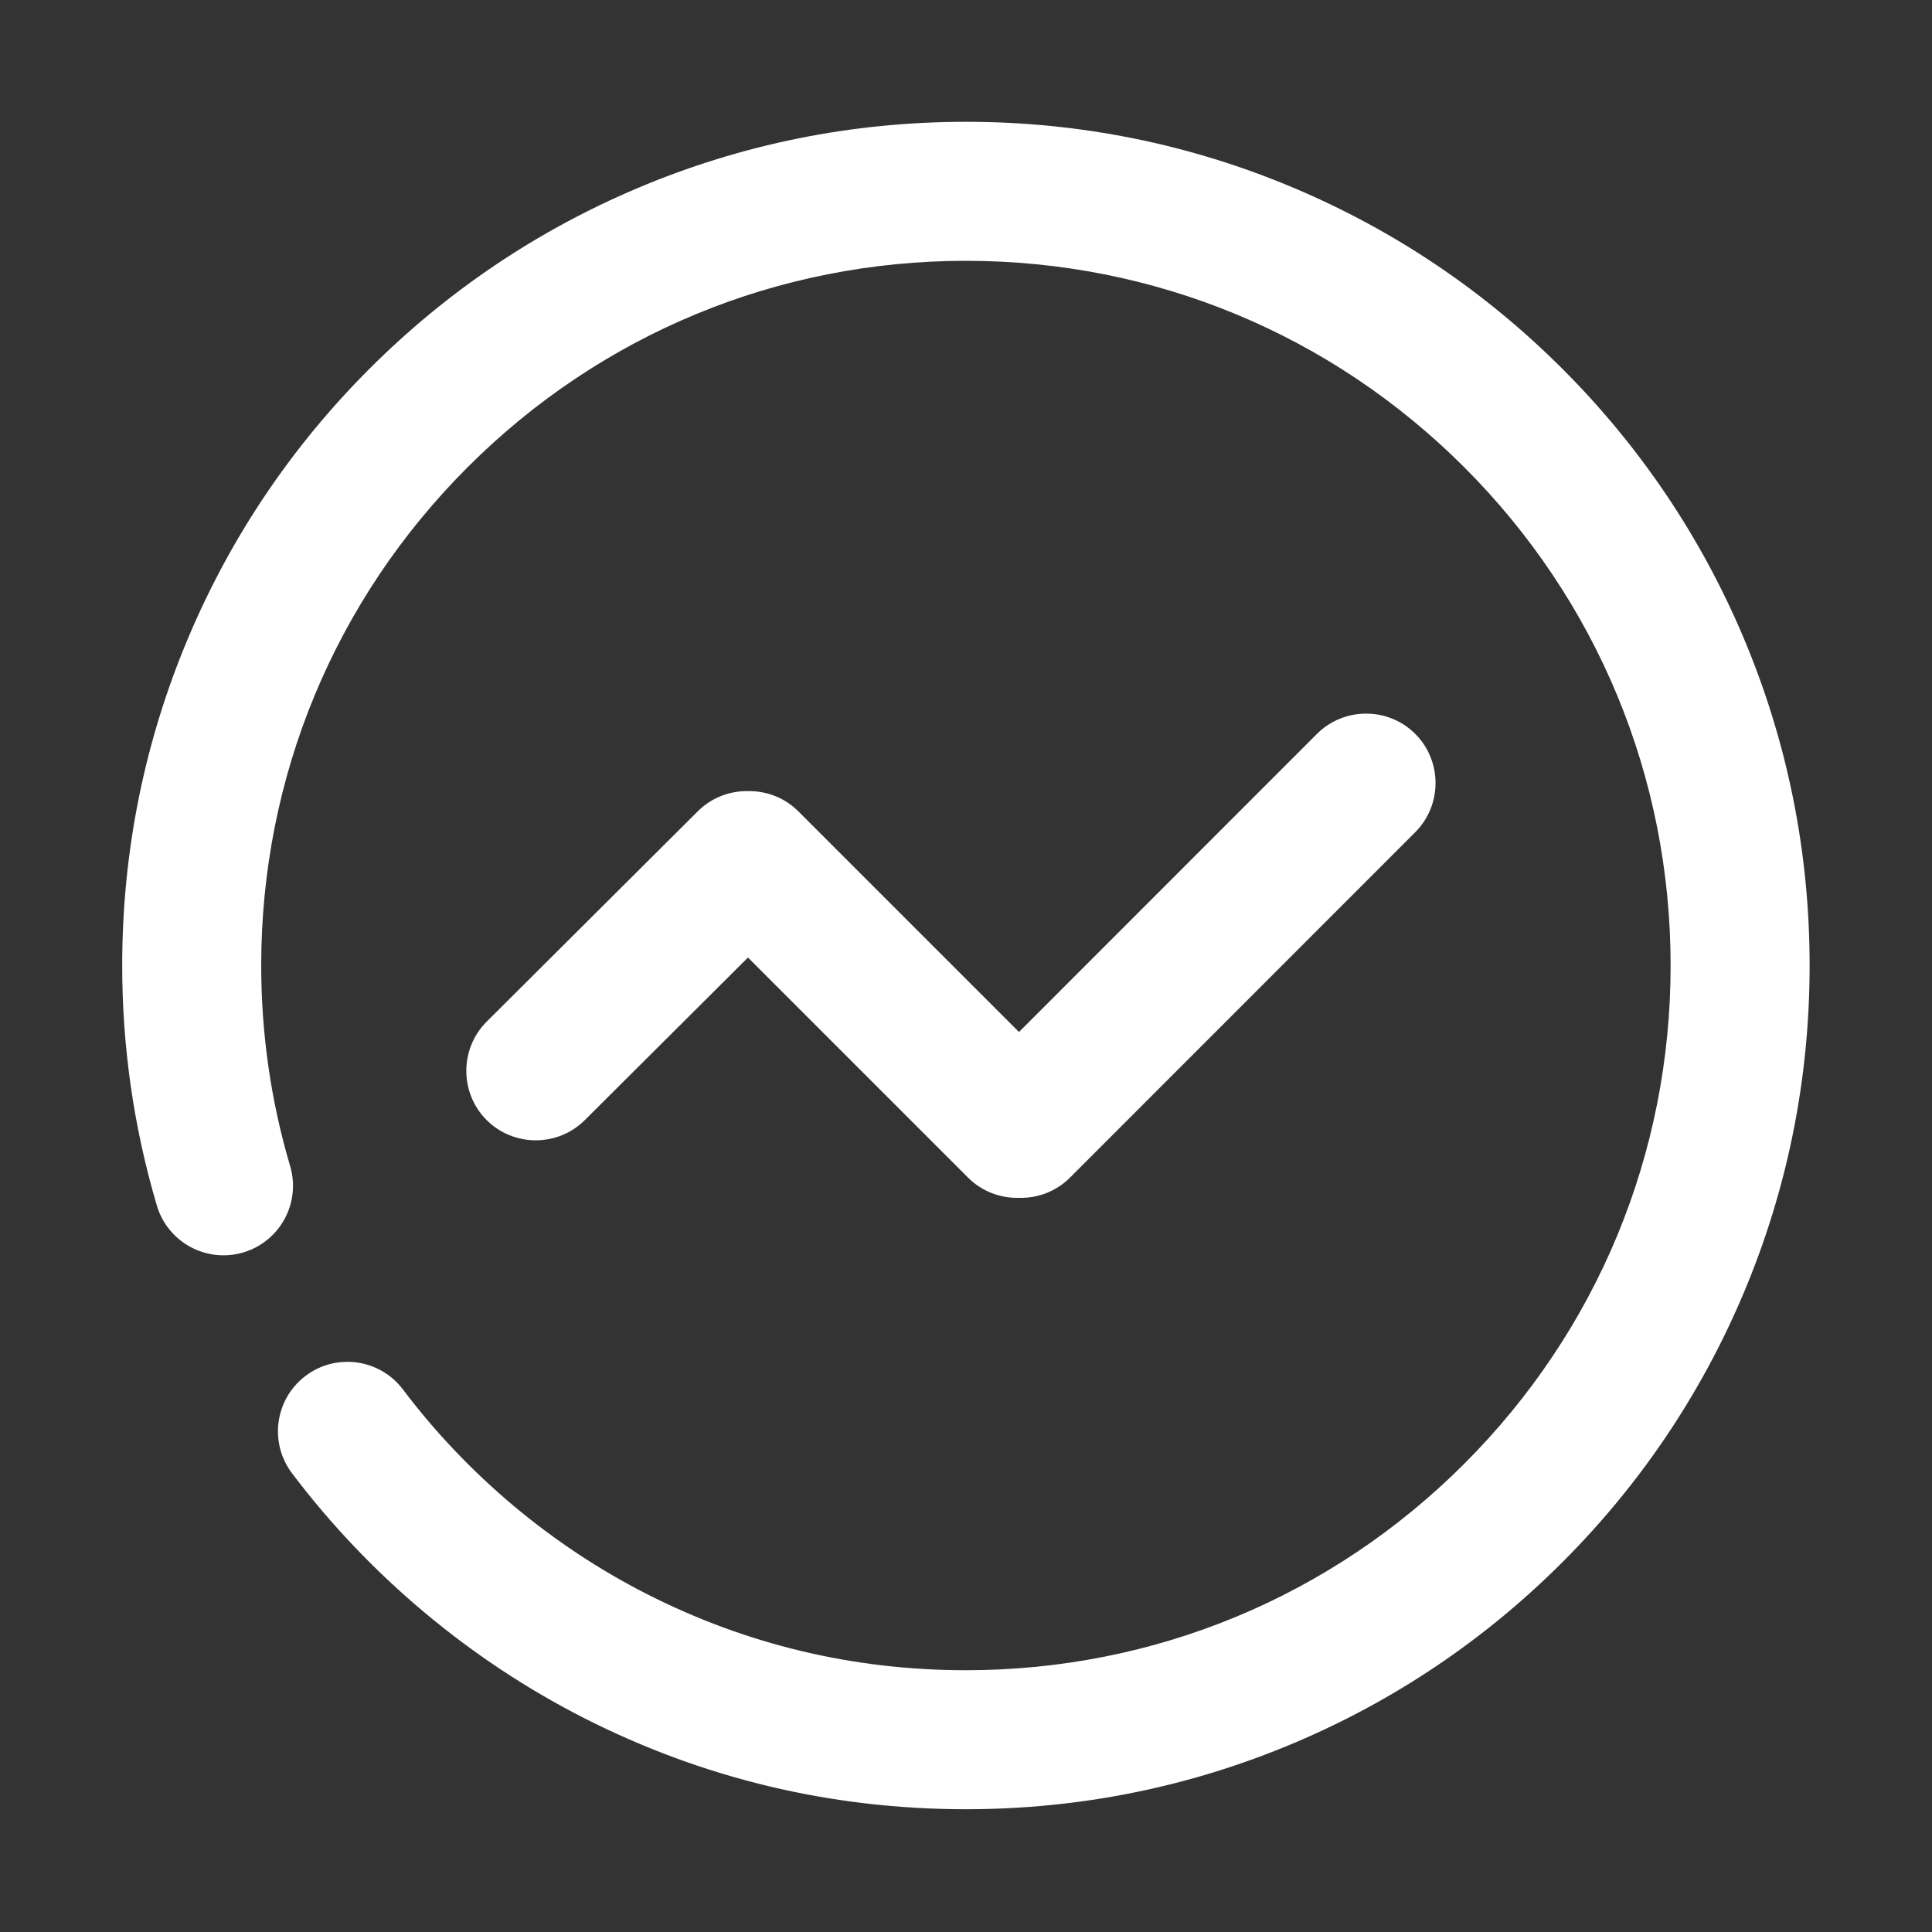 <?xml version="1.0" standalone="no"?><!DOCTYPE svg PUBLIC "-//W3C//DTD SVG 1.1//EN" "http://www.w3.org/Graphics/SVG/1.1/DTD/svg11.dtd"><svg t="1488465638194" class="icon" style="" viewBox="0 0 1024 1024" version="1.1" xmlns="http://www.w3.org/2000/svg" p-id="20844" xmlns:xlink="http://www.w3.org/1999/xlink" width="100" height="100"><rect x="0" y="0" width="1024" height="1024" fill="#333333" stroke="none"/><defs><style type="text/css"></style></defs><path d="M511.953 958.929c-71.366 0-139.586-16.322-202.763-48.512-60.226-30.686-113.629-75.5-154.437-129.596-12.253-16.242-9.018-39.342 7.224-51.595 16.242-12.254 39.341-9.019 51.595 7.224 34.115 45.222 78.746 82.679 129.069 108.32 52.72 26.862 109.685 40.482 169.314 40.482 99.767 0 193.563-38.852 264.109-109.398 70.546-70.546 109.398-164.342 109.398-264.109 0-99.767-38.852-193.562-109.398-264.109-70.545-70.546-164.342-109.398-264.109-109.398-99.767 0-193.562 38.852-264.109 109.398S138.446 411.977 138.446 511.744c0 36.192 5.158 71.955 15.331 106.295 5.779 19.506-5.35 40.006-24.857 45.786-19.508 5.78-40.006-5.35-45.786-24.858-12.188-41.137-18.366-83.941-18.366-127.223 0-60.354 11.828-118.92 35.157-174.076 22.525-53.255 54.763-101.075 95.82-142.132 41.057-41.057 88.877-73.295 142.132-95.82 55.154-23.328 113.722-35.157 174.076-35.157S630.874 76.388 686.029 99.716c53.255 22.525 101.074 54.763 142.132 95.82 41.057 41.057 73.295 88.877 95.82 142.132 23.328 55.154 35.157 113.722 35.157 174.076 0 60.354-11.829 118.92-35.157 174.076-22.525 53.255-54.763 101.075-95.82 142.133-41.057 41.056-88.877 73.295-142.132 95.82C630.874 947.101 572.305 958.929 511.953 958.929z" p-id="20845" fill="#ffffff"></path><path d="M750.116 388.977c-14.327-14.327-37.771-14.327-52.099 0L540.089 546.973 423.146 430.03c-7.32-7.32-17.019-10.89-26.666-10.73-9.648-0.16-19.347 3.411-26.666 10.73L257.907 541.539c-14.327 14.327-14.327 37.771 0 52.099s37.771 14.327 52.099 0l86.429-86.122 116.642 116.642c7.409 7.409 17.255 10.976 27.017 10.722 9.763 0.254 19.609-3.313 27.017-10.722l183.004-183.082C764.442 426.748 764.442 403.304 750.116 388.977z" p-id="20846" fill="#ffffff"></path></svg>